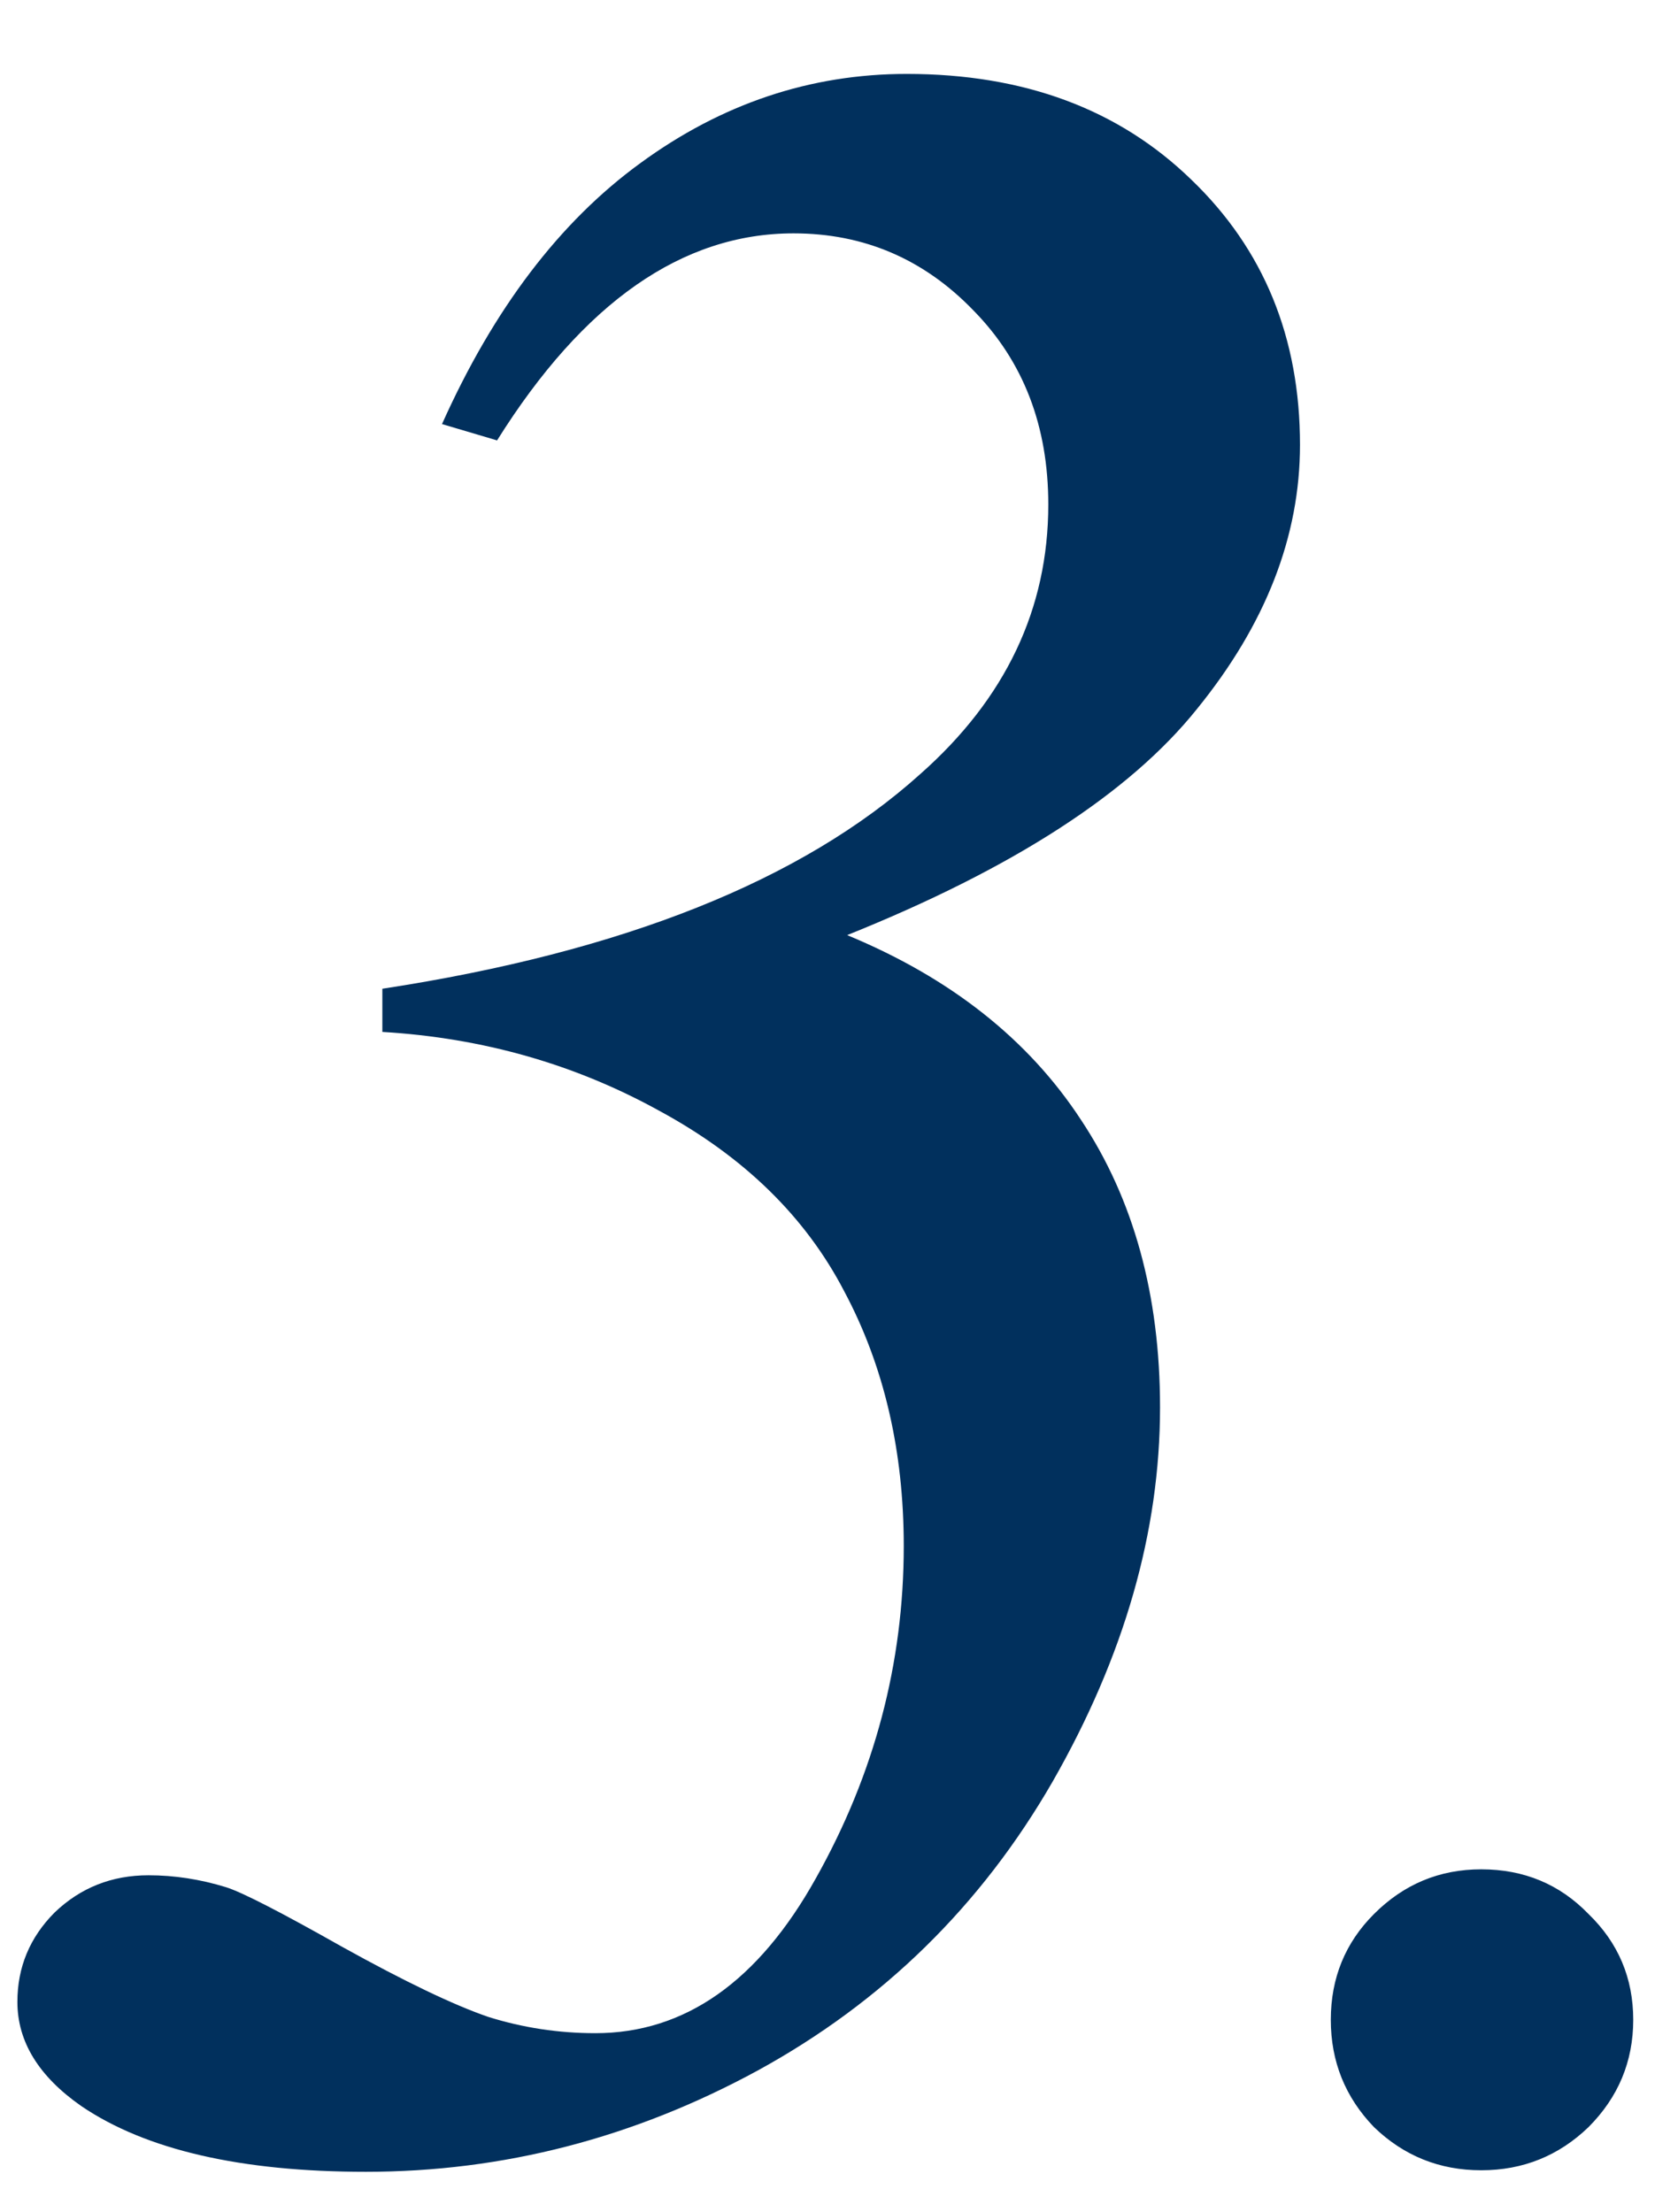 <svg width="22" height="29" viewBox="0 0 22 29" fill="none" xmlns="http://www.w3.org/2000/svg">
<path d="M5.013 13.527V12.961C8.164 12.479 10.515 11.542 12.064 10.148C13.184 9.159 13.744 7.98 13.744 6.613C13.744 5.585 13.418 4.738 12.767 4.074C12.116 3.397 11.328 3.059 10.404 3.059C8.946 3.059 7.65 3.964 6.517 5.773L5.795 5.559C6.472 4.048 7.338 2.909 8.392 2.141C9.46 1.359 10.625 0.969 11.888 0.969C13.425 0.969 14.668 1.431 15.619 2.355C16.569 3.267 17.044 4.426 17.044 5.832C17.044 7.03 16.595 8.182 15.697 9.289C14.812 10.396 13.281 11.385 11.107 12.258C12.461 12.818 13.483 13.625 14.173 14.68C14.864 15.721 15.209 16.978 15.209 18.449C15.209 20.077 14.74 21.711 13.802 23.352C12.865 24.979 11.576 26.242 9.935 27.141C8.308 28.026 6.595 28.469 4.798 28.469C3.158 28.469 1.914 28.182 1.068 27.609C0.508 27.219 0.228 26.763 0.228 26.242C0.228 25.787 0.391 25.396 0.716 25.07C1.055 24.745 1.465 24.582 1.947 24.582C2.285 24.582 2.624 24.634 2.962 24.738C3.171 24.803 3.679 25.064 4.486 25.52C5.306 25.975 5.944 26.281 6.4 26.438C6.856 26.581 7.324 26.652 7.806 26.652C8.978 26.652 9.942 25.975 10.697 24.621C11.465 23.254 11.849 21.802 11.849 20.266C11.849 19.016 11.589 17.902 11.068 16.926C10.56 15.949 9.753 15.162 8.646 14.562C7.539 13.95 6.328 13.605 5.013 13.527ZM19.42 24.504C19.98 24.504 20.449 24.699 20.827 25.09C21.217 25.467 21.413 25.93 21.413 26.477C21.413 27.023 21.217 27.492 20.827 27.883C20.436 28.26 19.967 28.449 19.42 28.449C18.873 28.449 18.405 28.26 18.014 27.883C17.637 27.492 17.448 27.023 17.448 26.477C17.448 25.93 17.637 25.467 18.014 25.09C18.405 24.699 18.873 24.504 19.42 24.504Z" fill="#01305D"/>
</svg>
